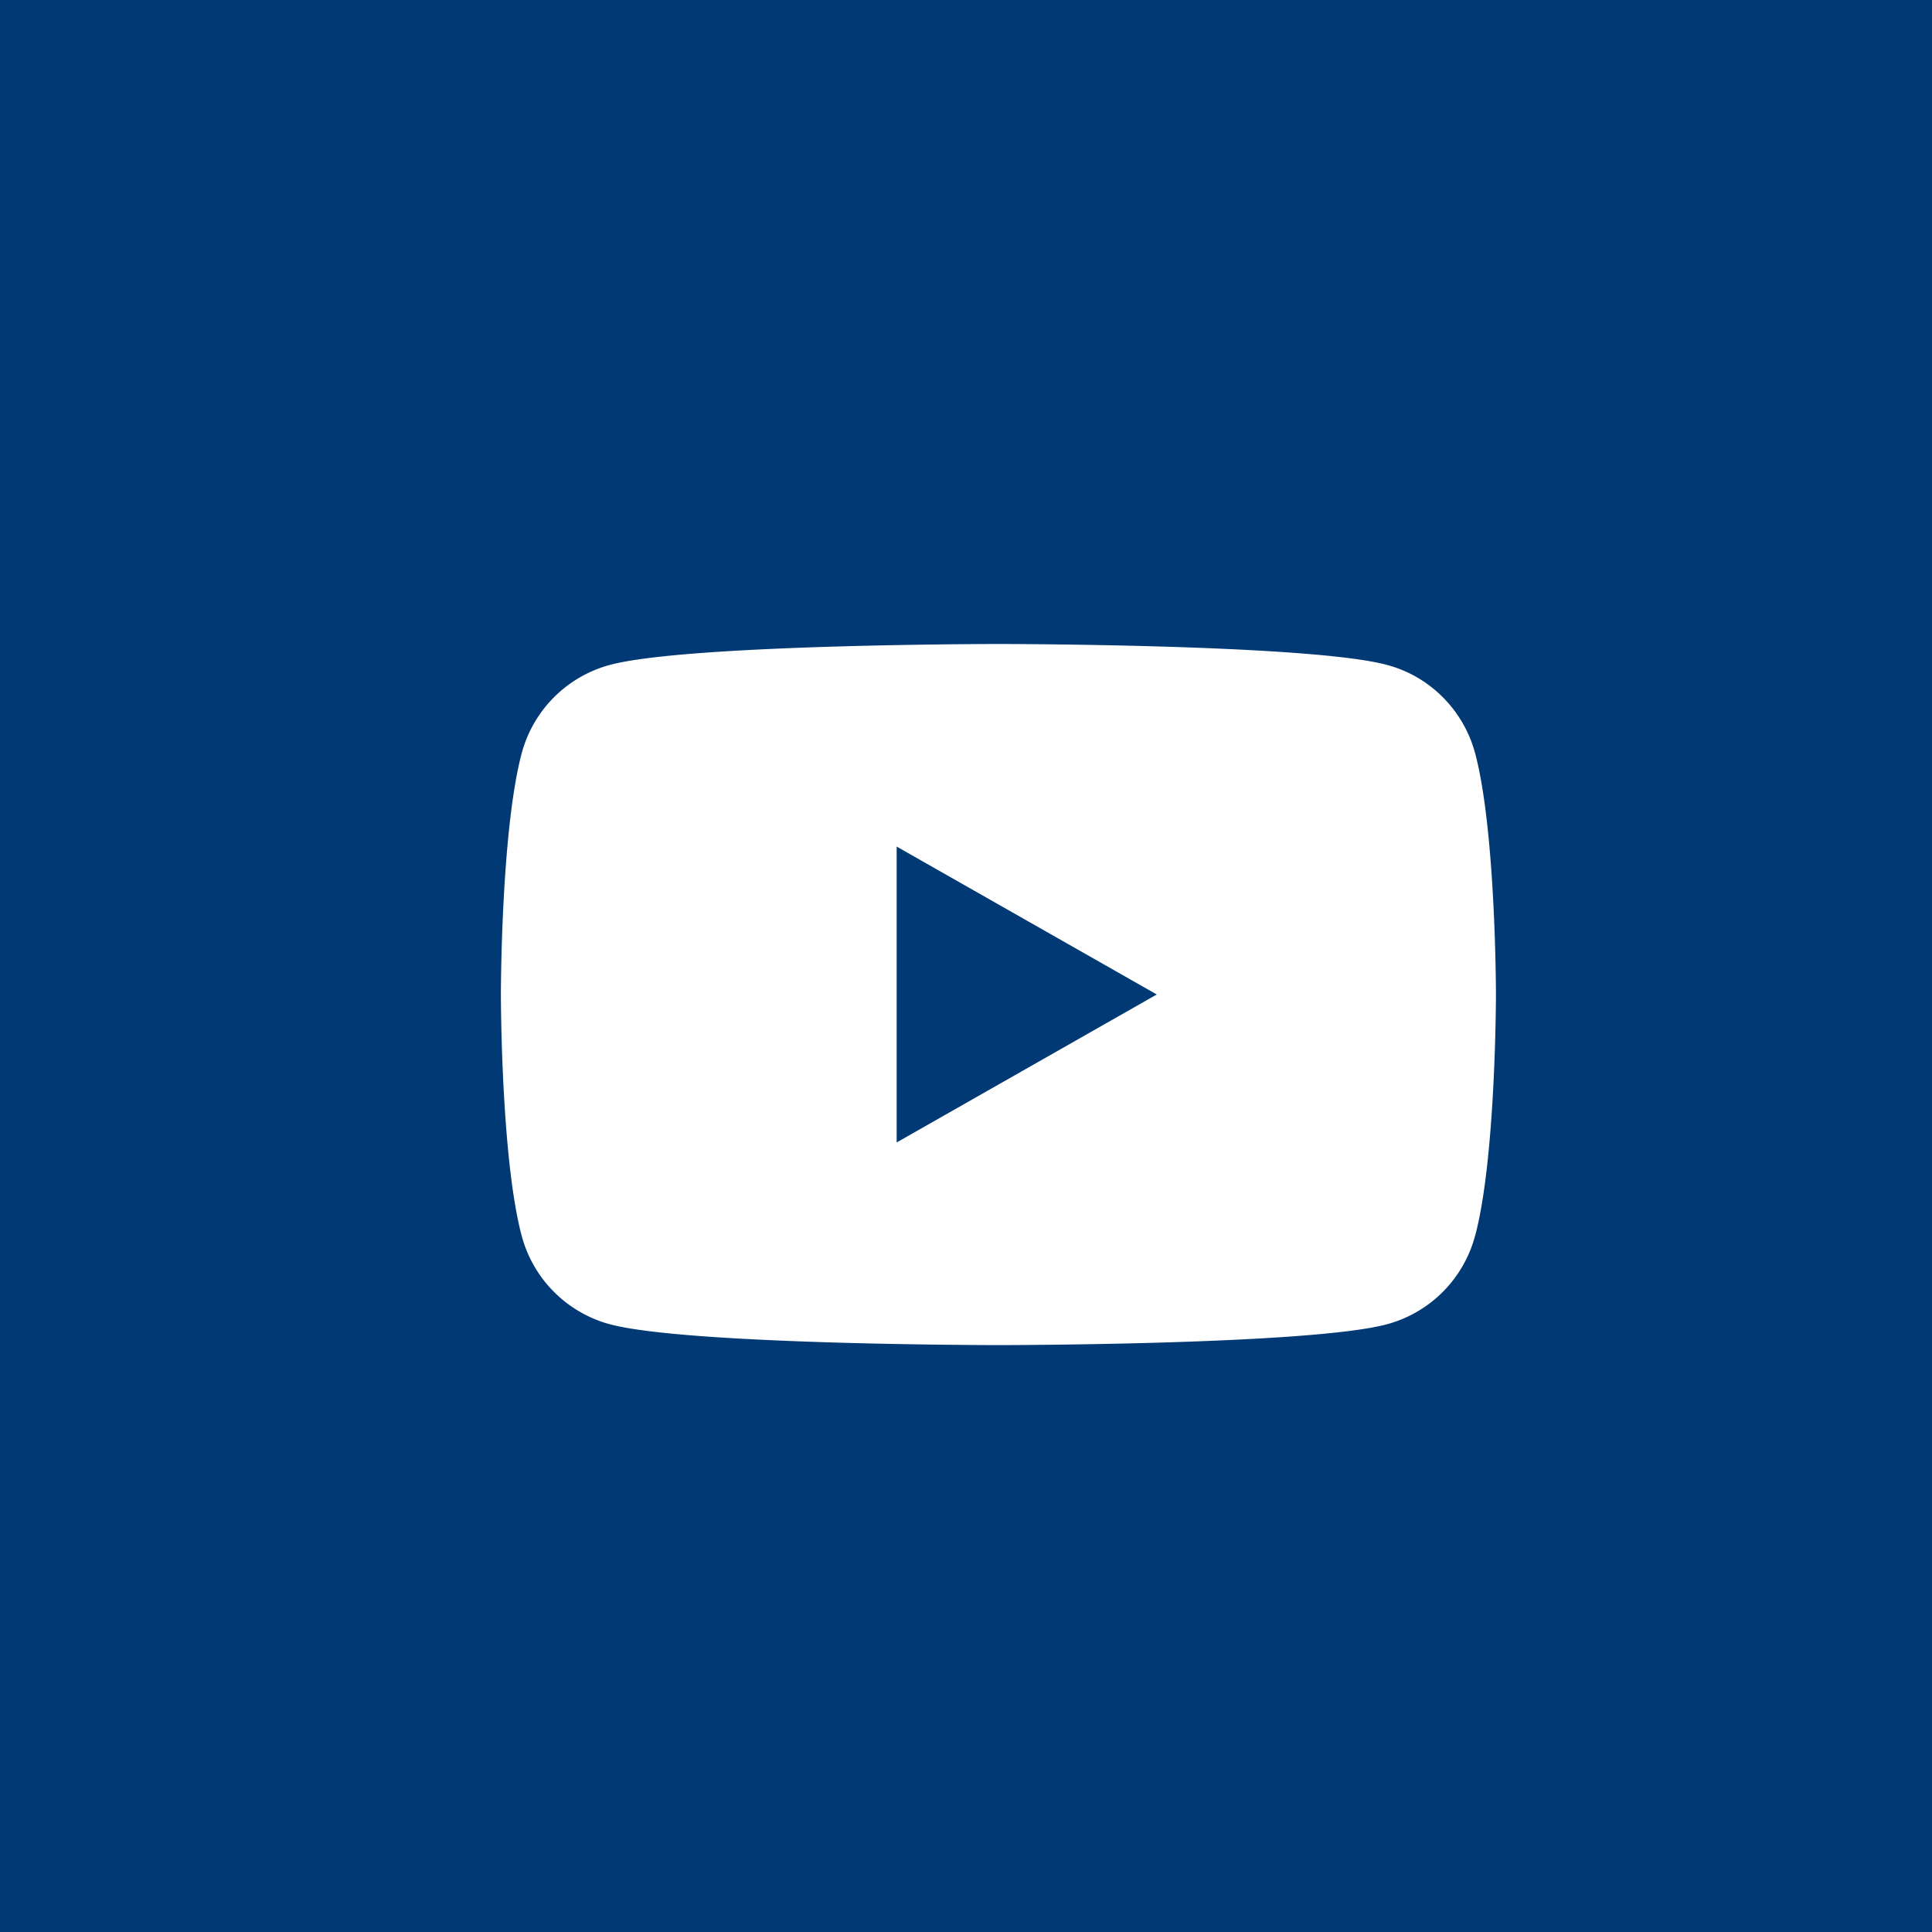 <svg width="27" height="27" viewBox="0 0 27 27" version="1.1" xmlns="http://www.w3.org/2000/svg"><g id="Symbols" stroke="none" stroke-width="1" fill="none" fill-rule="evenodd"><g id="Social-Icons" transform="translate(-50)"><g id="YouTube" transform="translate(50)"><path id="Rectangle" fill="#003974" d="M0 0h27v27H0z"/><path d="M20.615 17.268a1.745 1.745 0 01-1.229 1.238c-1.084.292-5.433.292-5.433.292s-4.348 0-5.433-.292a1.747 1.747 0 01-1.23-1.238C7 16.177 7 13.898 7 13.898s0-2.276.29-3.368a1.747 1.747 0 011.23-1.237C9.605 9 13.953 9 13.953 9s4.35 0 5.433.293c.599.16 1.07.635 1.23 1.237.29 1.092.29 3.368.29 3.368s0 2.279-.29 3.37z" id="Path" fill="#FFF"/><path id="Path" fill="#003974" d="M12.531 11.831l3.635 2.067-3.635 2.068z"/></g></g></g></svg>